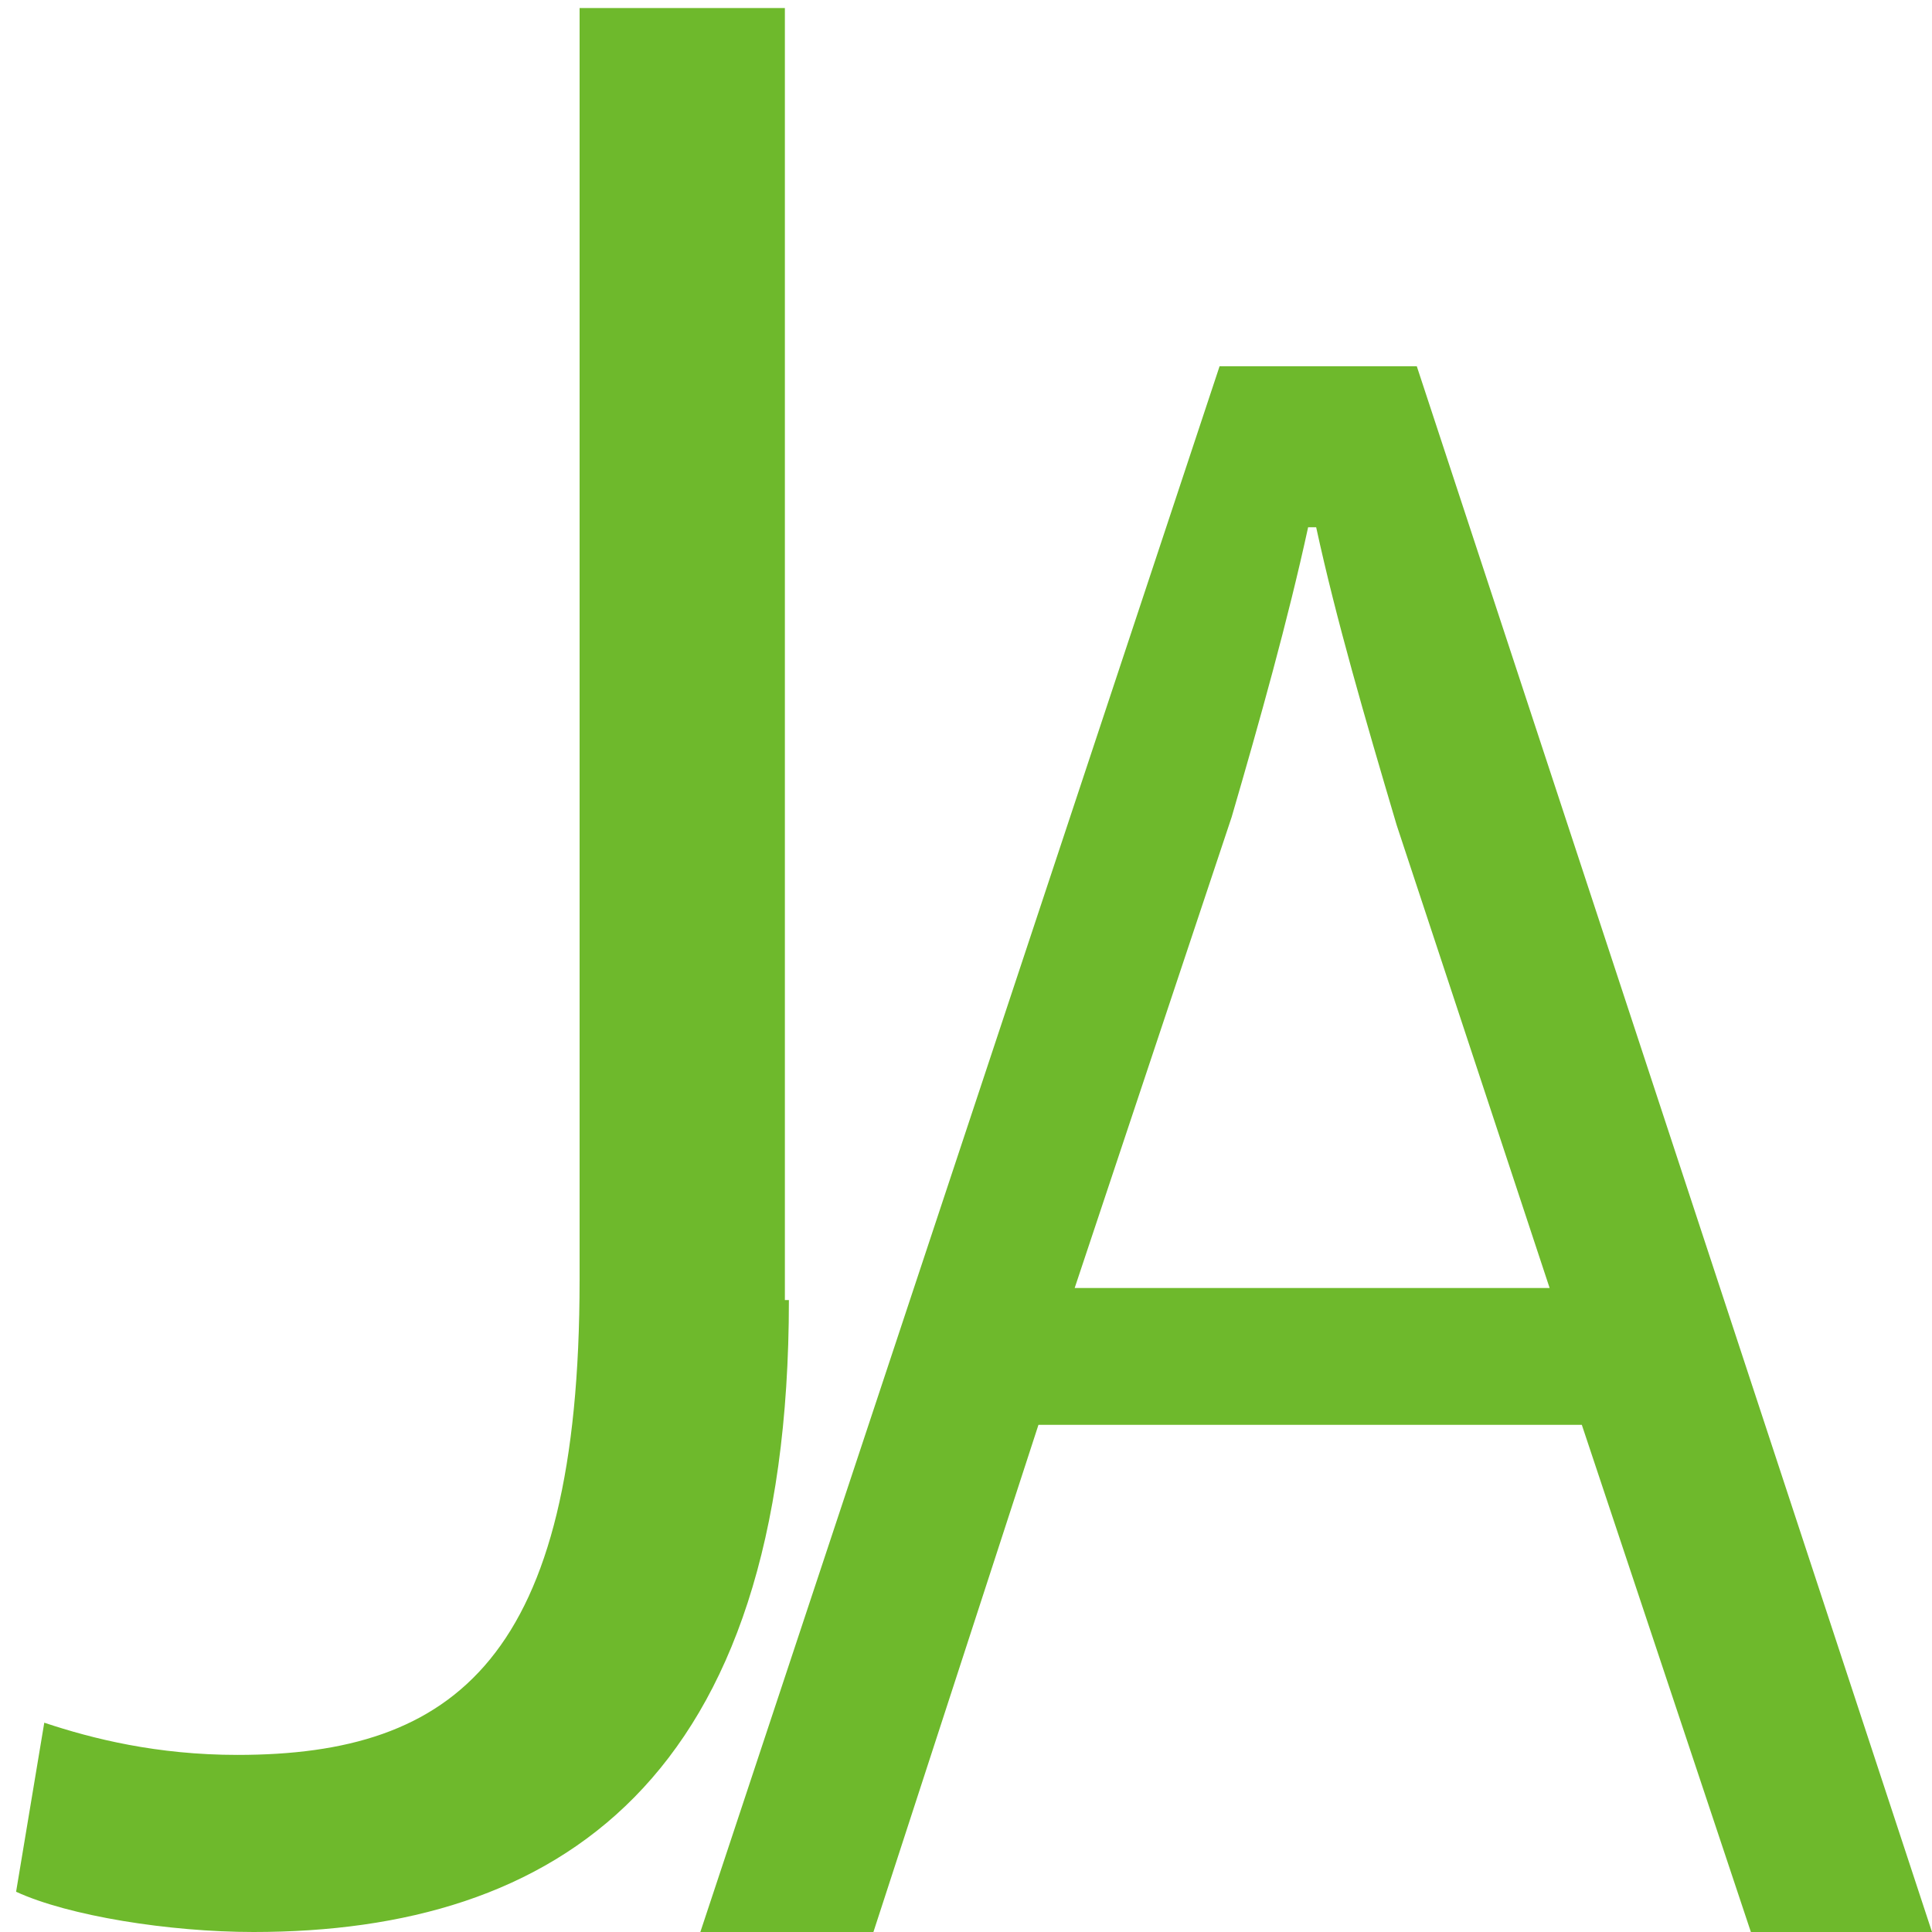 <?xml version="1.0" encoding="utf-8"?>
<!-- Generator: Adobe Illustrator 23.0.3, SVG Export Plug-In . SVG Version: 6.00 Build 0)  -->
<svg version="1.1" id="_x32_" xmlns="http://www.w3.org/2000/svg" xmlns:xlink="http://www.w3.org/1999/xlink" x="0px" y="0px"
	width="48" height="48" viewBox="0 0 48 48" style="enable-background:new 0 0 48 48;" xml:space="preserve">
<style type="text/css">
	.st0{fill:#6EB92C;}
</style>
<g>
	<path class="st0" d="M19.6,32.3C19.6,44.3,13.8,48,6.3,48c-2.1,0-4.6-0.4-5.9-1l0.7-4.2c1.2,0.4,2.8,0.8,4.8,0.8
		c5.4,0,8.5-2.4,8.5-11.8V0.2h5.1V32.3z"/>
</g>
<g>
	<path class="st0" d="M48,48h-4.5l-4.2-12.6H25.8L21.7,48h-4.3L30.3,9.1h4.9L48,48z M38.5,32l-3.8-11.5c-0.8-2.7-1.5-5.1-2-7.4h-0.2
		c-0.5,2.3-1.2,4.8-1.9,7.2L26.7,32H38.5z"/>
</g>
</svg>
